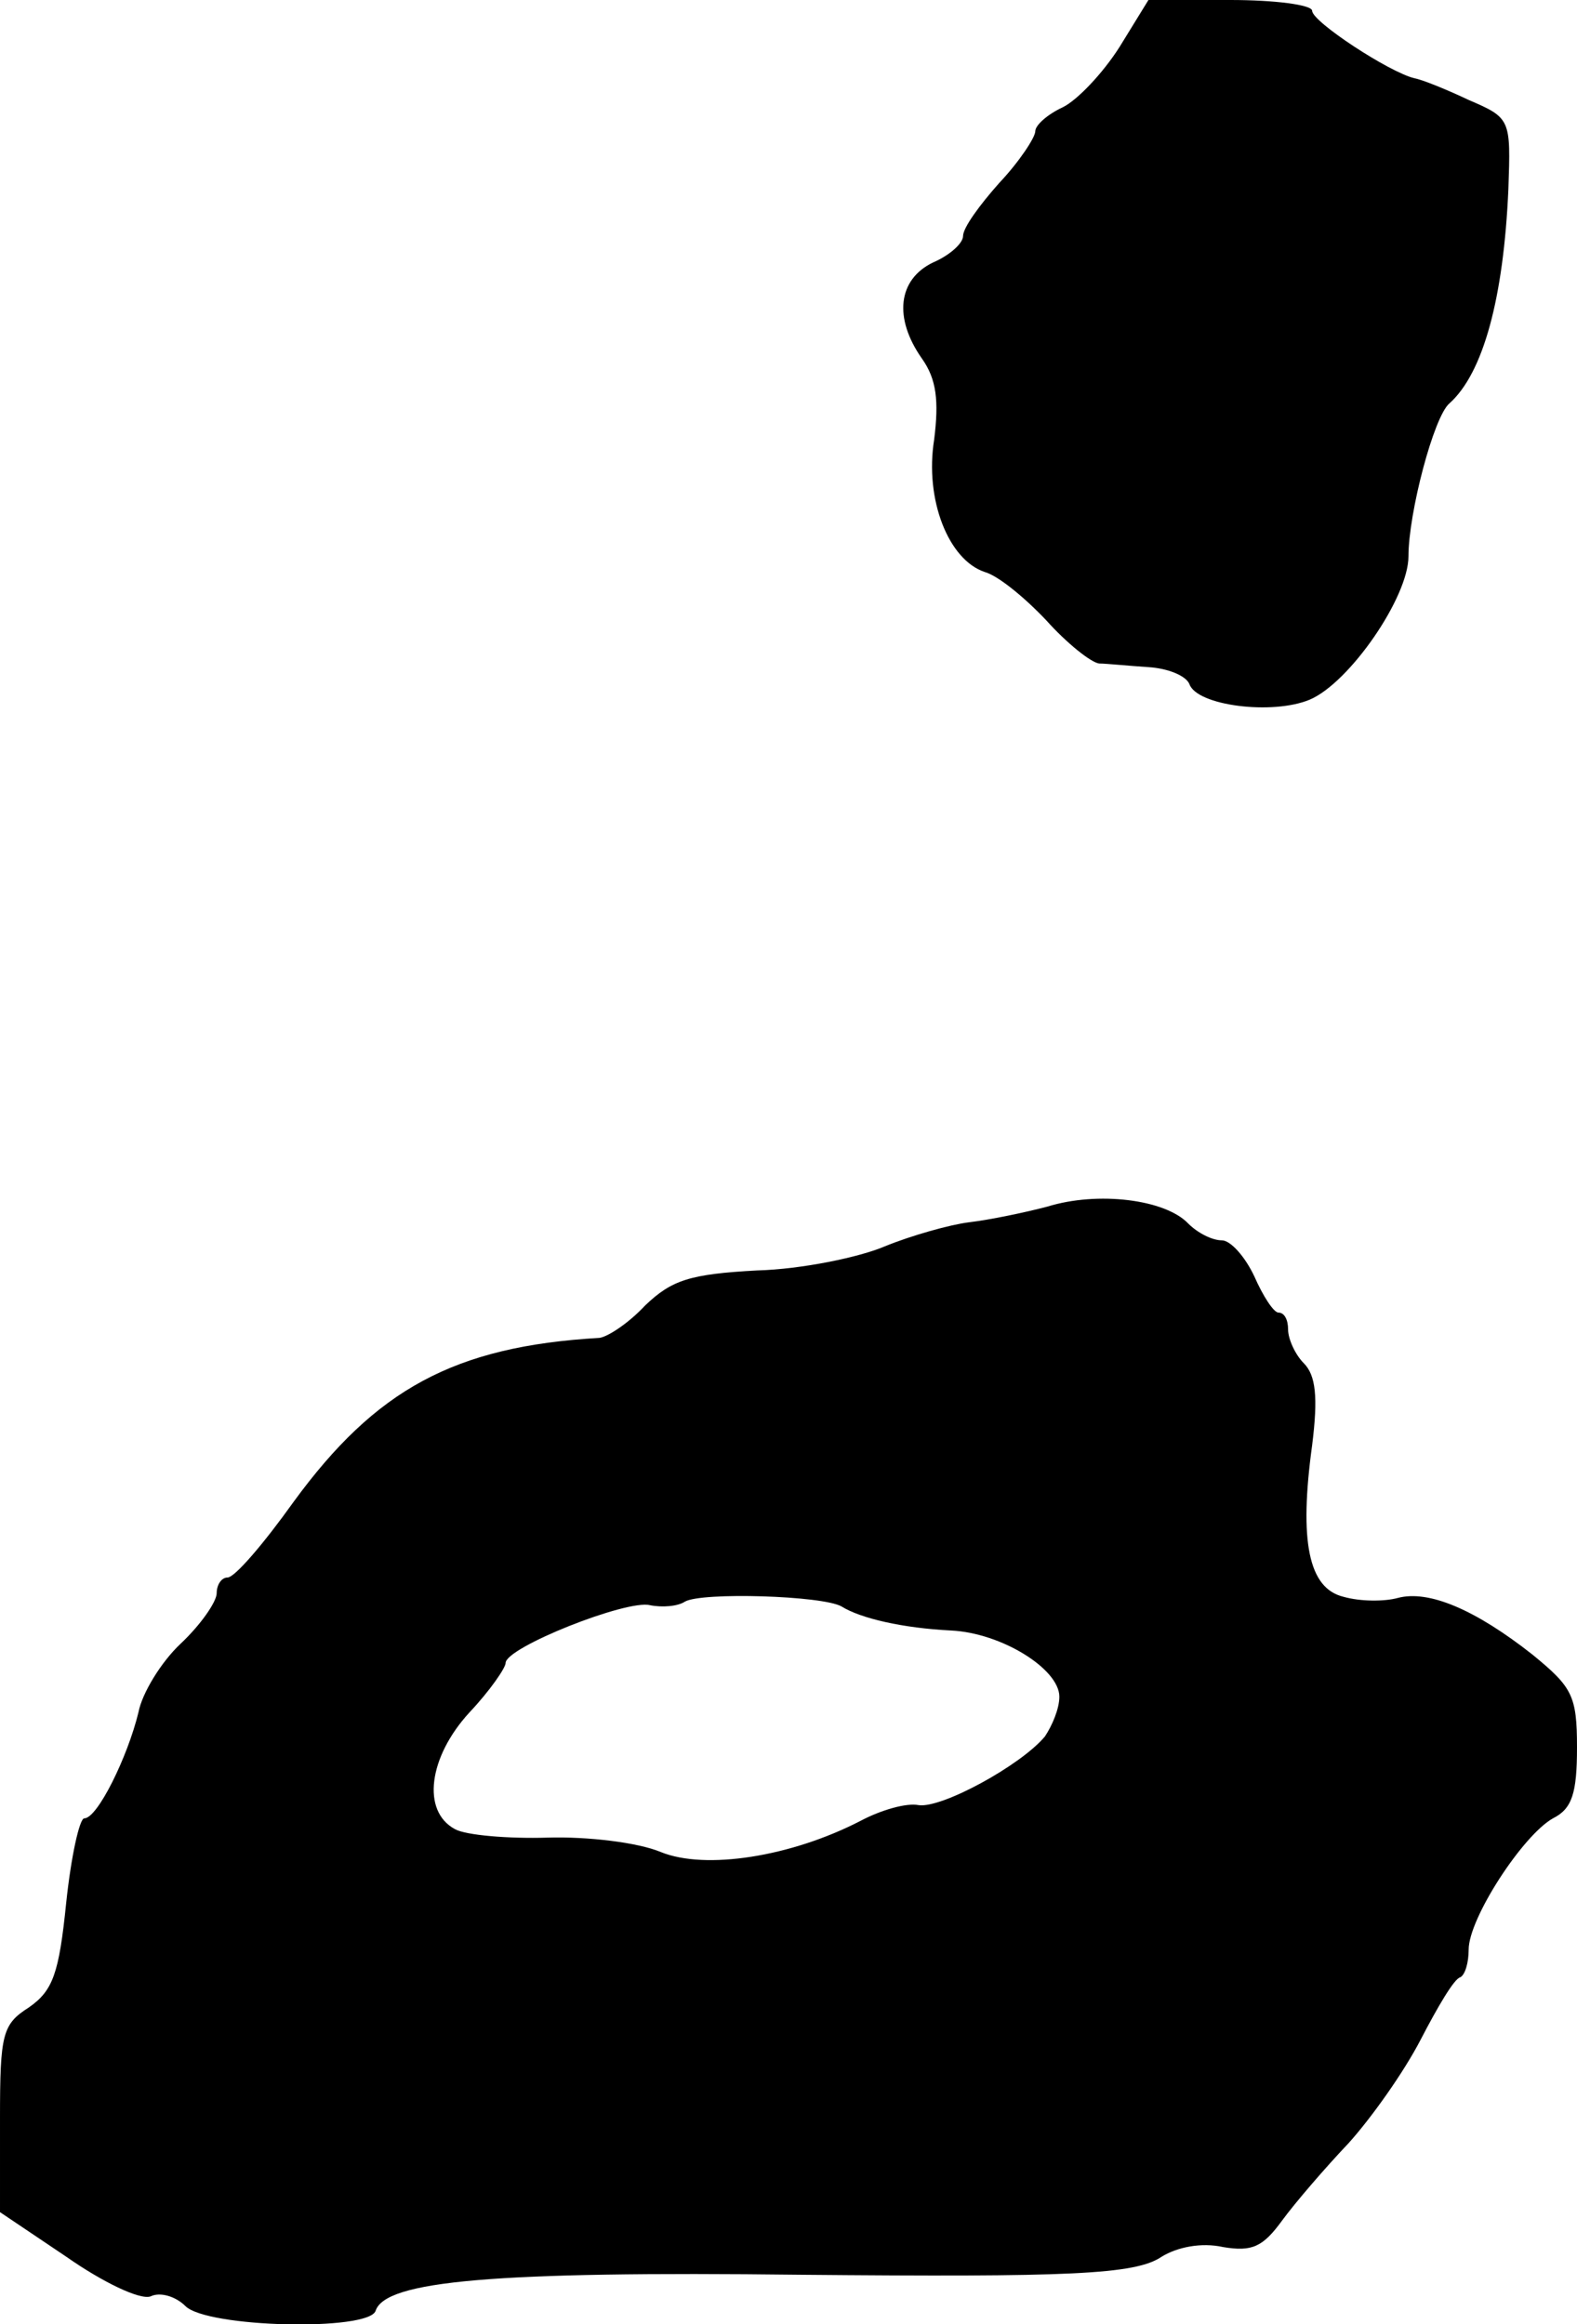 <?xml version="1.0" standalone="no"?>
<!DOCTYPE svg PUBLIC "-//W3C//DTD SVG 20010904//EN"
 "http://www.w3.org/TR/2001/REC-SVG-20010904/DTD/svg10.dtd">
<svg version="1.0" xmlns="http://www.w3.org/2000/svg"
 width="131pt" height="193pt" viewBox="0 0 131 193"
 preserveAspectRatio="xMidYMid meet">
<g transform="translate(0,193) scale(0.1,-0.1)"
fill="#000000" stroke="none">
<path d="M930 1891 c-14 -22 -35 -44 -47 -50 -13 -6 -23 -15 -23 -20 0 -5 -13
-25 -30 -43 -16 -18 -30 -37 -30 -44 0 -6 -11 -16 -25 -22 -29 -14 -33 -46 -9
-80 12 -17 14 -35 10 -67 -8 -50 12 -100 42 -110 11 -3 33 -21 51 -40 17 -19
37 -35 44 -36 6 0 25 -2 41 -3 16 -1 31 -7 34 -14 6 -18 69 -26 100 -13 33 14
82 85 82 119 0 36 21 116 34 127 28 25 45 87 49 178 2 58 2 59 -33 74 -19 9
-39 17 -45 18 -21 5 -85 47 -85 56 0 5 -31 9 -68 9 l-68 0 -24 -39z"/>
<path d="M870 928 c-19 -5 -48 -11 -65 -13 -16 -2 -48 -11 -70 -20 -21 -9 -69
-19 -106 -20 -56 -3 -71 -8 -93 -29 -14 -15 -31 -26 -38 -27 -121 -7 -186 -43
-254 -136 -25 -35 -49 -63 -55 -63 -5 0 -9 -6 -9 -13 0 -7 -13 -26 -30 -42
-16 -15 -32 -41 -35 -57 -9 -37 -34 -88 -45 -88 -4 0 -11 -32 -15 -70 -6 -59
-11 -73 -31 -87 -22 -14 -24 -22 -24 -92 l0 -78 55 -37 c30 -21 61 -36 70 -33
8 4 21 0 29 -8 18 -18 152 -21 158 -4 8 25 98 33 353 30 223 -2 278 0 300 15
13 8 33 12 51 8 24 -4 33 0 49 22 11 15 36 44 55 64 19 21 46 59 60 86 14 27
28 51 33 52 4 2 7 12 7 23 0 26 45 95 70 109 16 8 20 21 20 59 0 43 -4 50 -37
77 -47 37 -86 54 -112 47 -11 -3 -31 -3 -45 1 -29 7 -37 46 -26 126 5 40 3 58
-7 68 -7 7 -13 20 -13 28 0 8 -3 14 -8 14 -4 0 -13 14 -20 30 -8 17 -20 30
-27 30 -8 0 -20 6 -28 14 -19 20 -75 27 -117 14z m-171 -332 c16 -10 51 -18
91 -20 42 -2 90 -32 90 -55 0 -10 -6 -24 -12 -33 -20 -24 -86 -60 -105 -57
-10 2 -31 -4 -48 -13 -58 -30 -129 -41 -166 -26 -19 8 -61 13 -94 12 -33 -1
-68 2 -77 7 -28 15 -22 60 12 97 17 18 30 37 30 41 0 13 101 53 120 48 10 -2
23 -1 29 3 14 8 114 5 130 -4z"/>
</g>
</svg>
